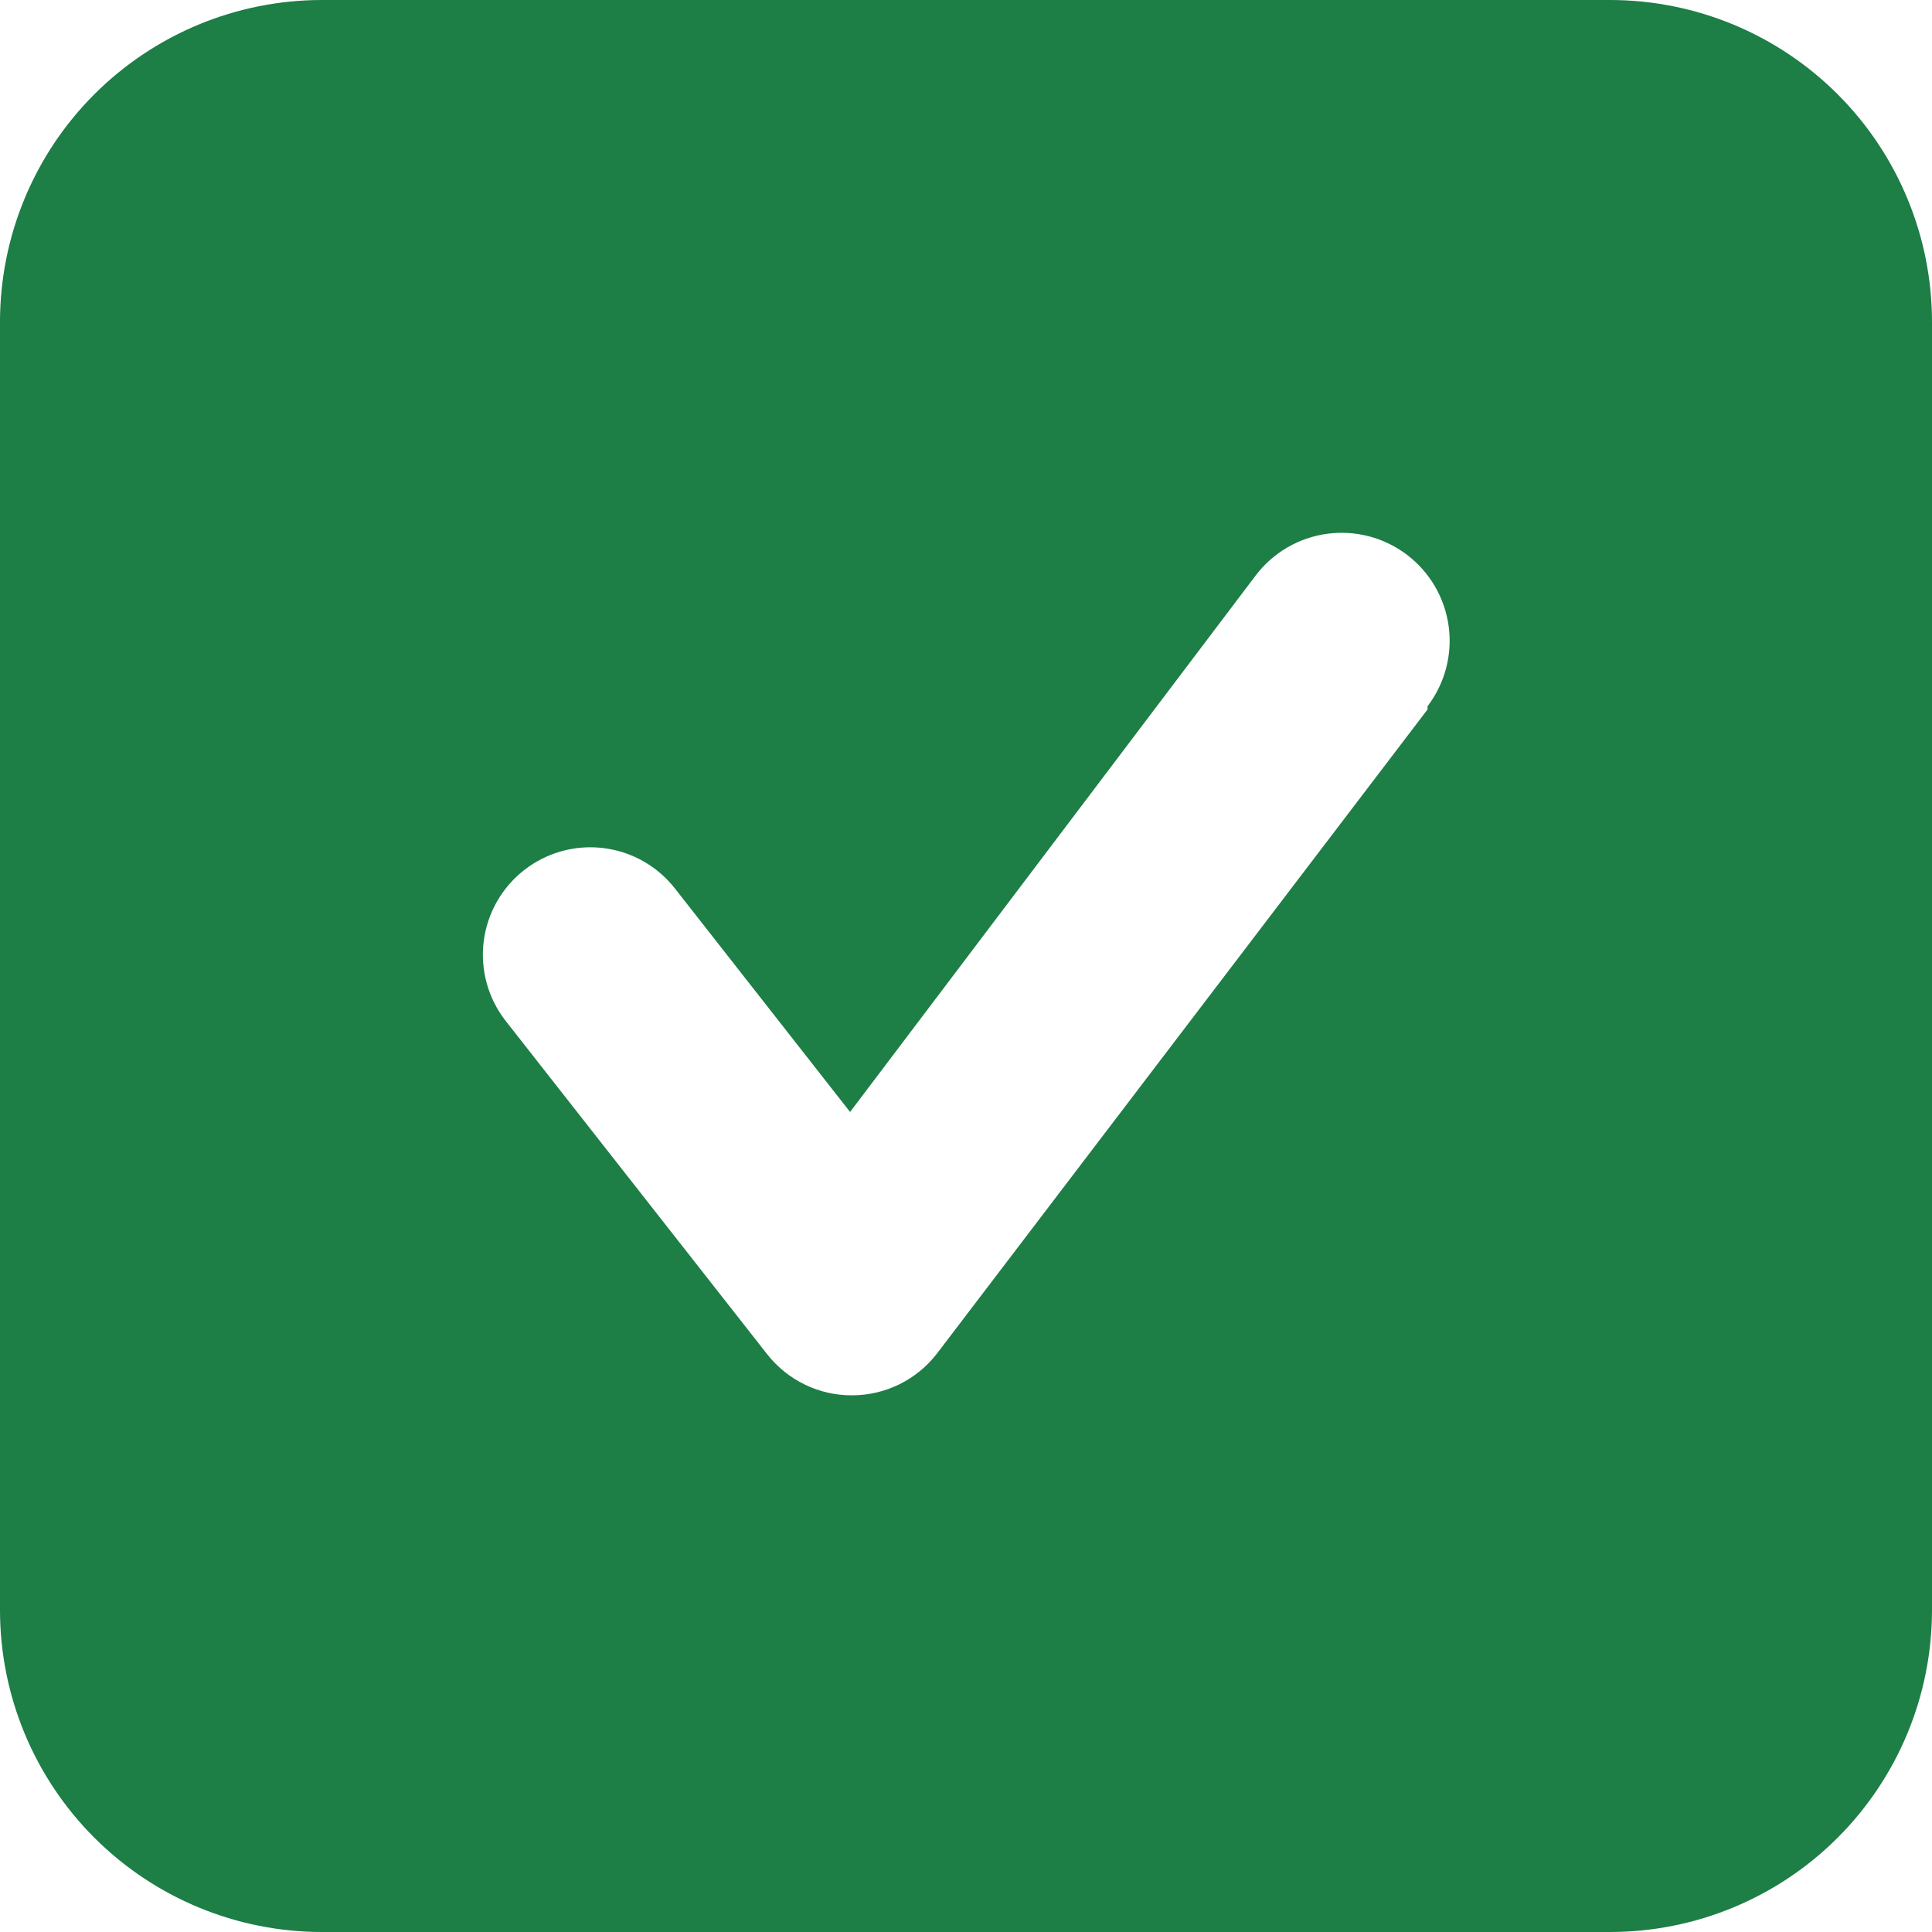 <?xml version="1.0" encoding="UTF-8"?> <svg xmlns="http://www.w3.org/2000/svg" width="164" height="164" viewBox="0 0 164 164" fill="none"><path d="M136.667 0H27.333C20.084 0 13.132 2.88 8.006 8.006C2.88 13.132 0 20.084 0 27.333V136.667C0 143.916 2.88 150.868 8.006 155.994C13.132 161.12 20.084 164 27.333 164H136.667C143.916 164 150.868 161.12 155.994 155.994C161.12 150.868 164 143.916 164 136.667V27.333C164 20.084 161.12 13.132 155.994 8.006C150.868 2.88 143.916 0 136.667 0ZM121.178 60.224L79.54 114.891C78.691 115.994 77.601 116.887 76.353 117.503C75.106 118.119 73.734 118.441 72.342 118.444C70.958 118.452 69.591 118.144 68.344 117.544C67.097 116.944 66.002 116.068 65.144 114.982L42.913 86.647C41.427 84.738 40.76 82.317 41.059 79.916C41.358 77.515 42.599 75.332 44.508 73.846C46.417 72.359 48.838 71.693 51.239 71.992C53.639 72.291 55.823 73.531 57.309 75.44L72.16 94.391L106.6 48.836C107.33 47.878 108.241 47.074 109.282 46.469C110.322 45.864 111.472 45.47 112.665 45.309C113.858 45.149 115.071 45.224 116.234 45.532C117.398 45.84 118.489 46.375 119.447 47.104C120.404 47.834 121.208 48.745 121.813 49.786C122.418 50.827 122.812 51.976 122.973 53.169C123.134 54.362 123.058 55.575 122.75 56.739C122.442 57.902 121.908 58.994 121.178 59.951V60.224Z" fill="#1D7E46"></path></svg> 